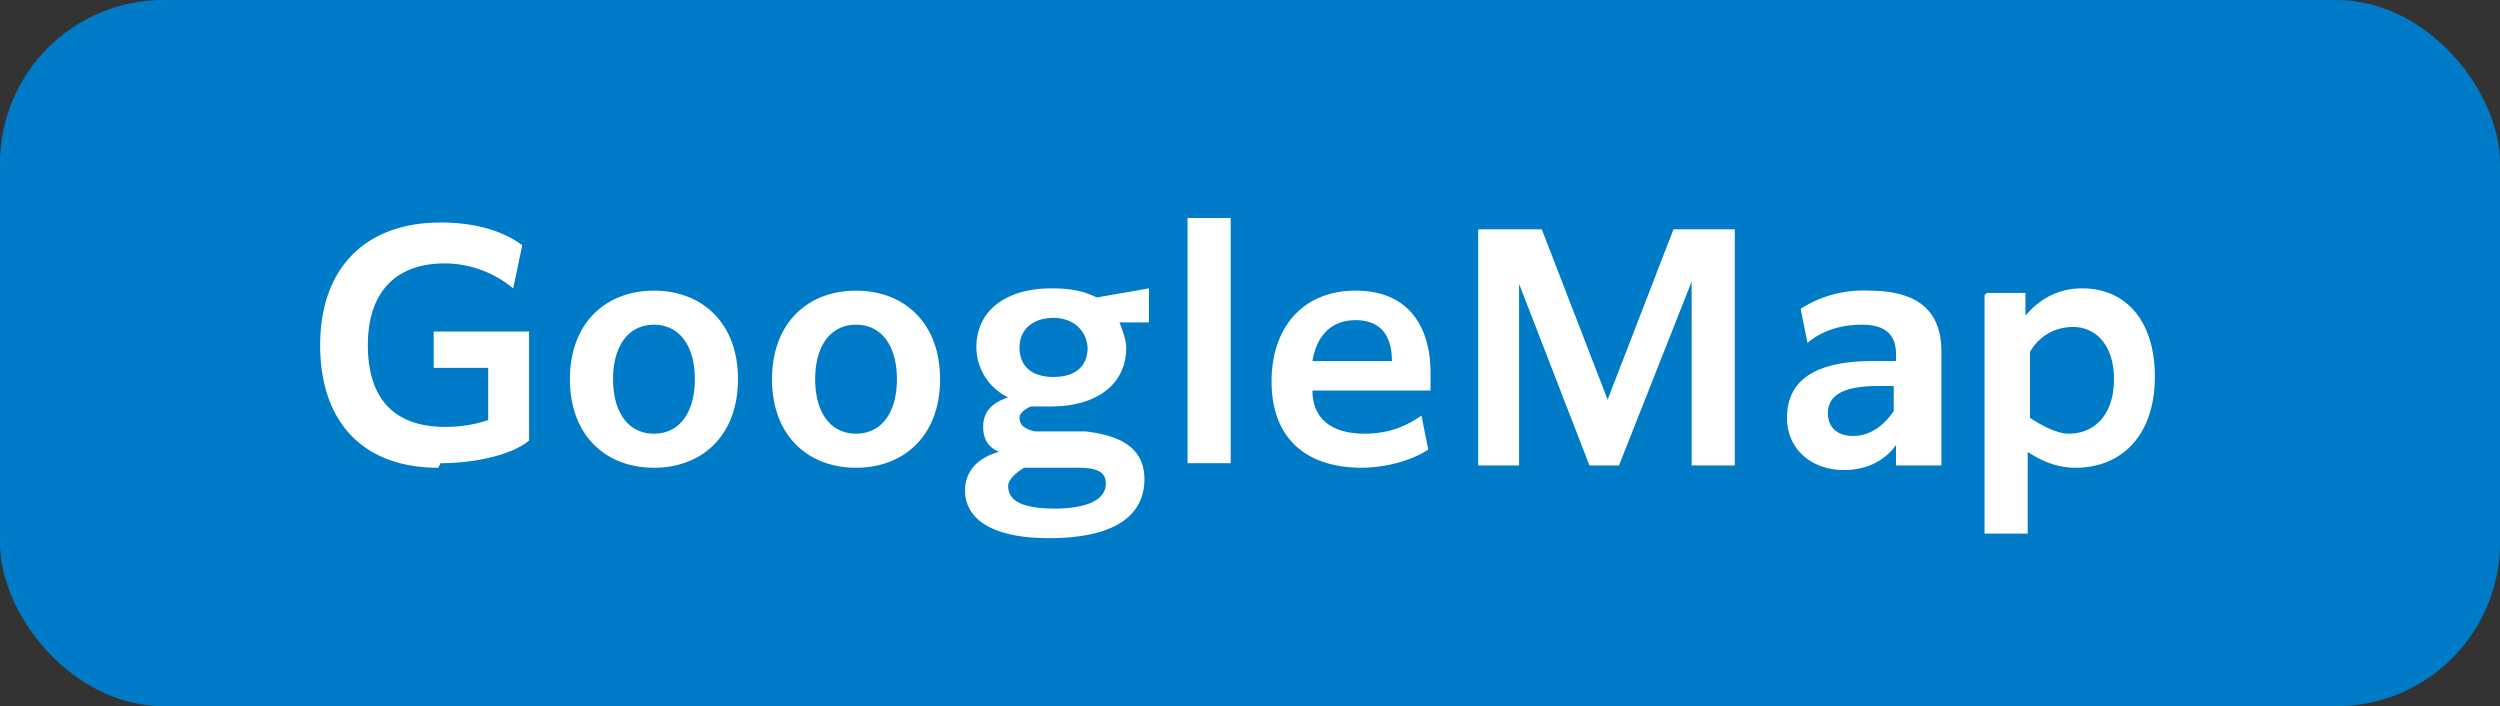 <svg data-name="レイヤー 2" xmlns="http://www.w3.org/2000/svg" viewBox="0 0 11.01 3.11"><rect x="0" y="0" width="11.01" height="3.11" fill="#333333" stroke="none"/><g data-name="レイヤー 3" stroke-width="0"><rect width="11.01" height="3.11" rx=".72" ry=".72" fill="#007bc7"/><path d="M1.93 2.06c-.33 0-.52-.2-.52-.54s.2-.54.53-.54c.16 0 .28.04.36.1l-.04.19a.475.475 0 00-.3-.11c-.23 0-.34.14-.34.36 0 .24.12.36.34.36.07 0 .13-.01.19-.03v-.23h-.24v-.16h.42v.48c-.07.06-.23.1-.39.1zm.58-.39c0-.25.16-.39.37-.39s.37.14.37.39-.16.39-.37.39-.37-.14-.37-.39zm.55 0c0-.15-.07-.24-.18-.24s-.18.09-.18.24.07.24.18.24.18-.09.18-.24zm.34 0c0-.25.16-.39.37-.39s.37.14.37.39-.16.39-.37.39-.37-.14-.37-.39zm.55 0c0-.15-.07-.24-.18-.24s-.18.09-.18.24.07.24.18.24.18-.09.18-.24zm.59.12s-.05.02-.05.05.02.05.07.06h.22c.18.02.26.09.26.21 0 .16-.13.26-.42.26-.26 0-.37-.09-.37-.21 0-.07.04-.14.15-.17-.05-.02-.07-.06-.07-.11s.02-.1.11-.13a.246.246 0 01-.14-.22c0-.17.14-.26.33-.26.08 0 .14.01.2.04l.23-.04v.15h-.13s.03.07.03.11c0 .17-.14.26-.33.26h-.09zm.1.45c.15 0 .23-.04.23-.11 0-.04-.02-.07-.12-.07h-.24s-.07.04-.07.08c0 .06.05.1.21.1zm.15-.7c0-.08-.06-.14-.15-.14s-.15.05-.15.13.05.13.15.13.15-.05.15-.13zm.44-.58h.19v1.08h-.19V.96zM6 2.06c-.26 0-.4-.14-.4-.38s.14-.4.37-.4c.25 0 .33.18.33.36v.08h-.52c0 .12.08.19.23.19.1 0 .18-.03.25-.08l.03.15c-.06.04-.17.08-.3.08zm-.21-.47h.34c0-.1-.04-.18-.16-.18-.1 0-.17.06-.19.18zm.73-.58h.27l.29.75.29-.75h.27v1.04h-.19v-.81l-.32.81H7l-.31-.8v.8h-.18V1.01zm1.83 1.04v-.09c-.05.07-.13.11-.23.11-.14 0-.25-.09-.25-.23 0-.17.13-.25.38-.25h.1v-.03c0-.08-.04-.13-.15-.13-.1 0-.18.03-.24.08l-.03-.15a.51.51 0 01.3-.08c.23 0 .32.1.32.27v.5h-.18zm-.01-.24V1.7h-.07c-.15 0-.22.04-.22.12 0 .06.04.1.11.1.08 0 .14-.05.18-.11zm.41-.52h.17v.1c.06-.07.14-.12.25-.12.19 0 .32.14.32.39s-.14.4-.35.4c-.08 0-.15-.03-.21-.07v.36h-.19V1.3zm.19.55s.1.07.17.07c.12 0 .2-.09.2-.24s-.08-.23-.18-.23c-.08 0-.15.04-.19.11v.29z" fill="#fff"/></g></svg>